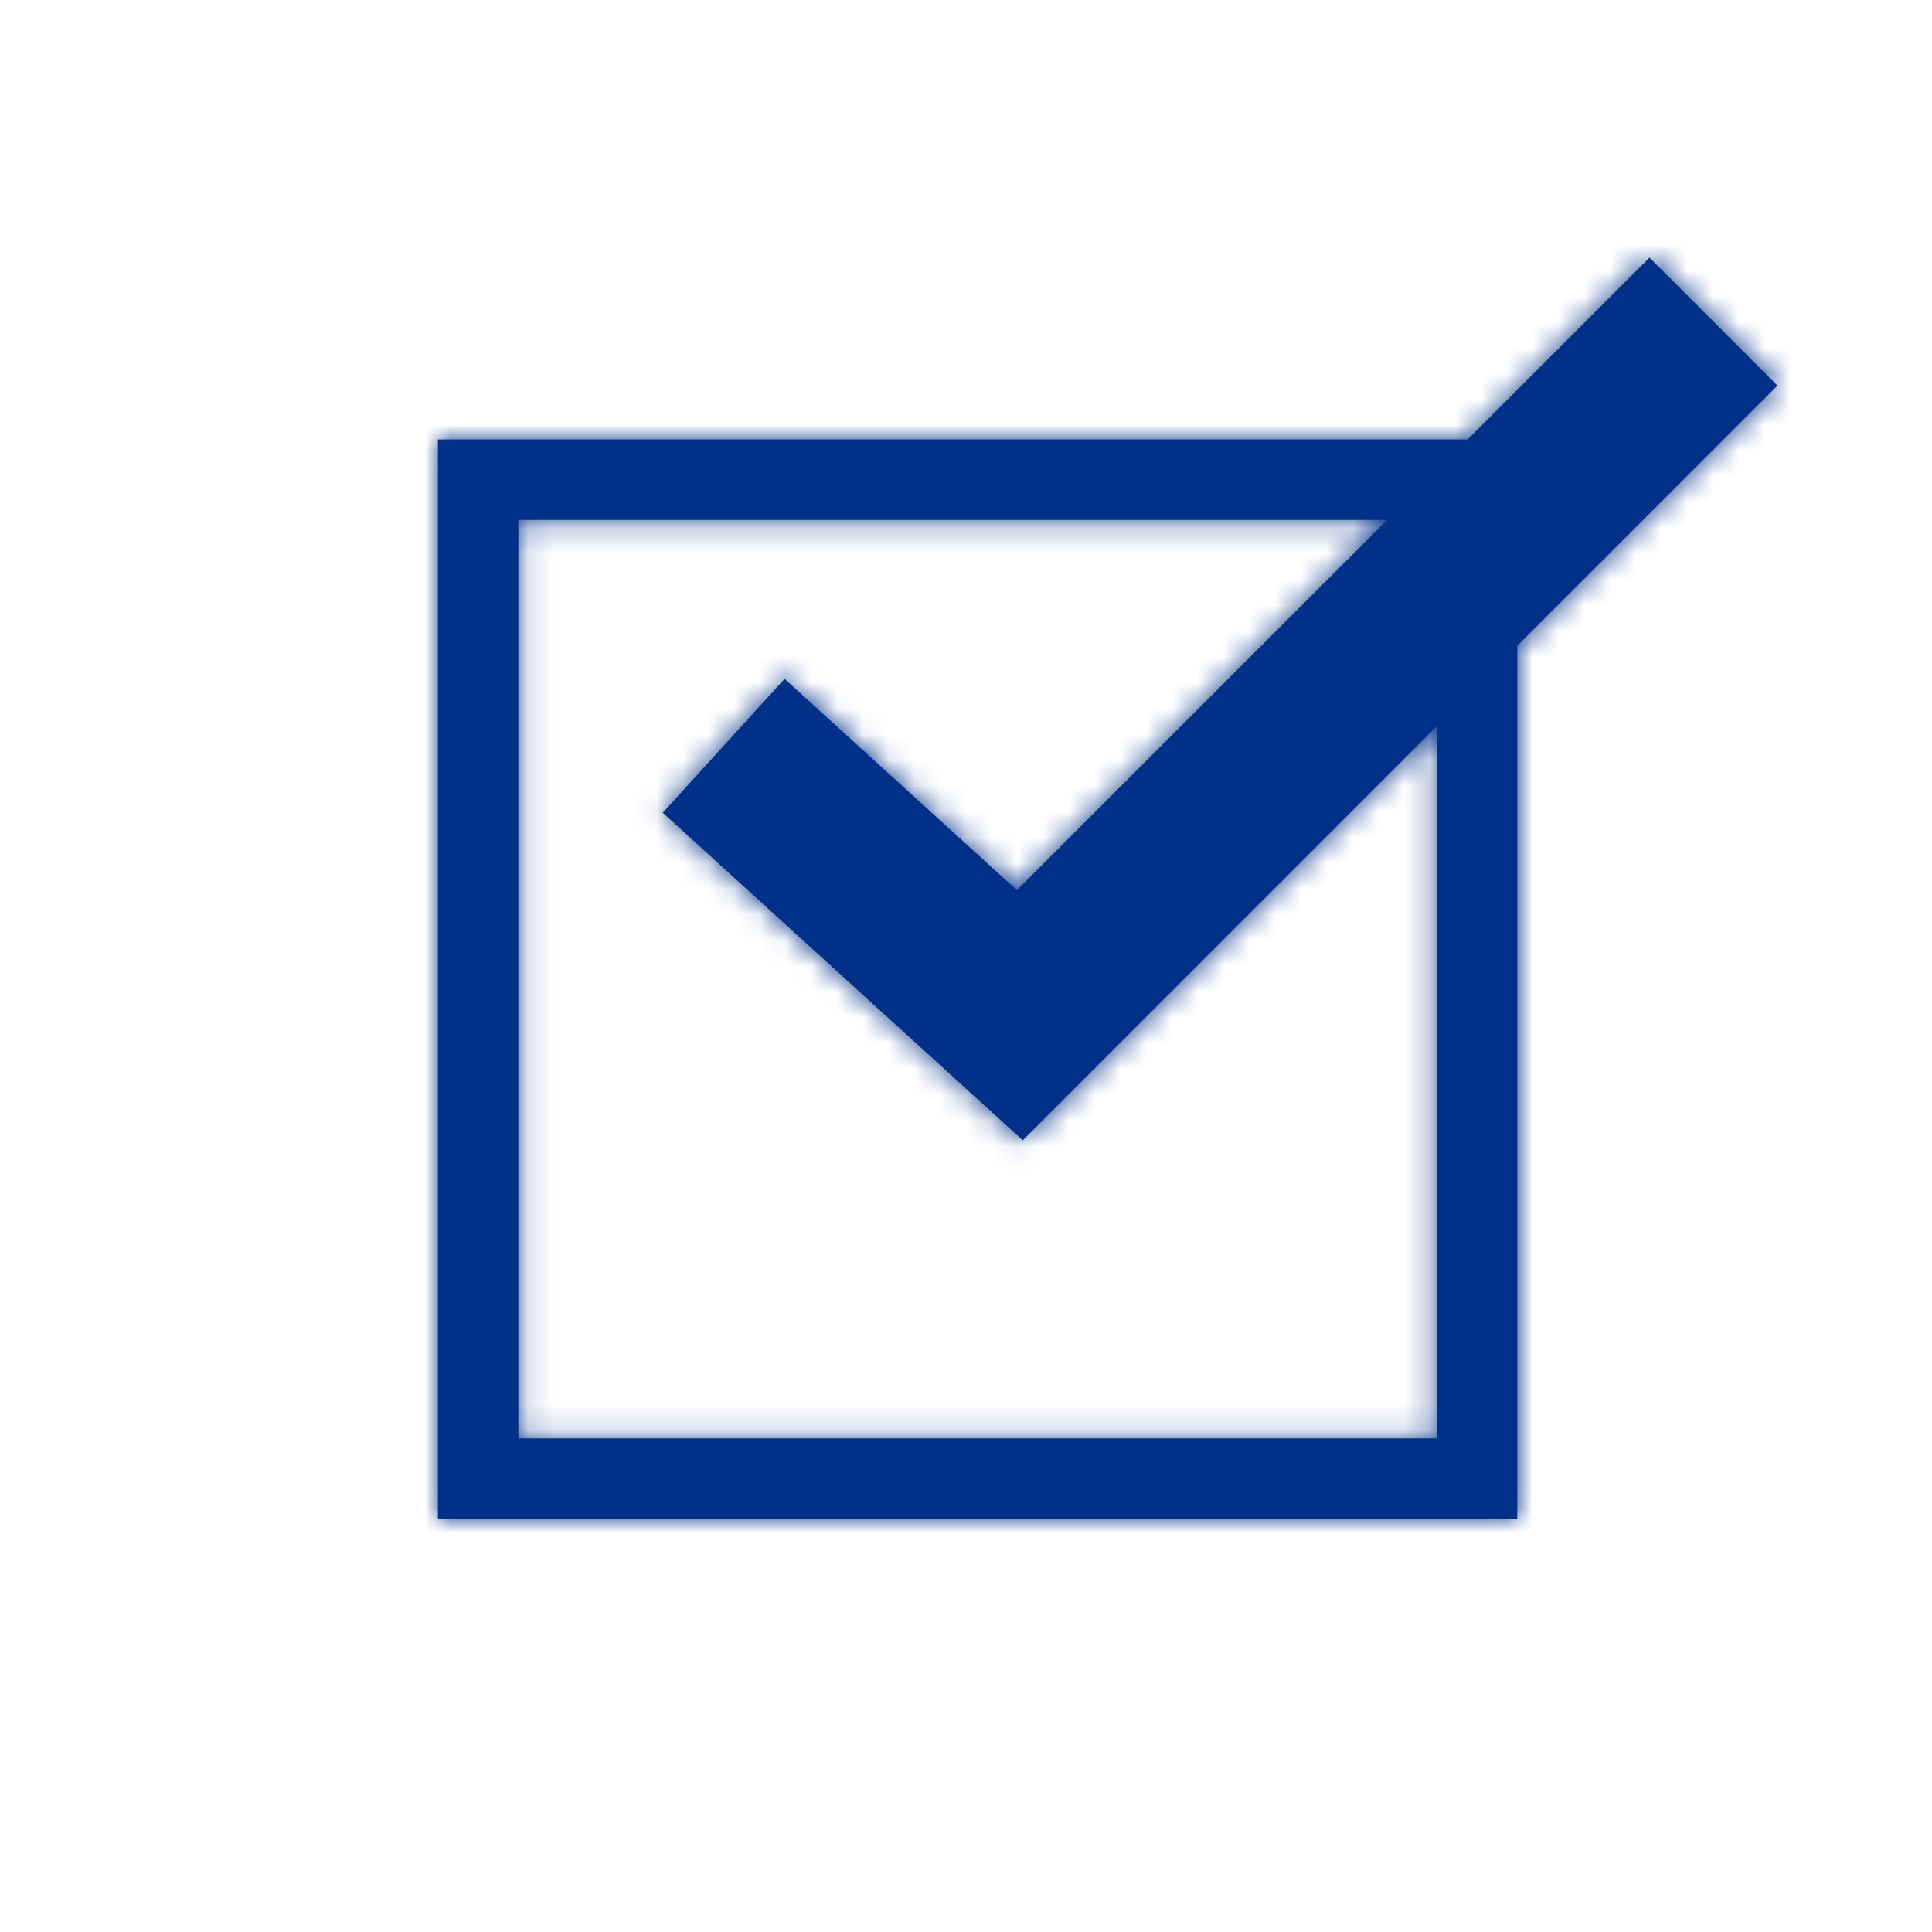 <?xml version="1.0" encoding="UTF-8" standalone="no"?>
<svg width="75px" height="75px" viewBox="0 0 75 75" version="1.1" xmlns="http://www.w3.org/2000/svg" xmlns:xlink="http://www.w3.org/1999/xlink">
    <!-- Generator: Sketch 50.2 (55047) - http://www.bohemiancoding.com/sketch -->
    <title>Icons/Miscellaneous/Checked box</title>
    <desc>Created with Sketch.</desc>
    <defs>
        <path d="M47.033,-0 L39.974,7.059 L0,7.059 L0,48.959 L41.9,48.959 L41.9,15.068 L52,4.967 L47.033,-0 Z M3.122,10.182 L36.851,10.182 L22.474,24.557 L13.458,16.353 L8.729,21.55 L22.703,34.265 L38.778,18.19 L38.778,45.837 L3.122,45.837 L3.122,10.182 Z" id="path-1"></path>
    </defs>
    <g id="Icons/Miscellaneous/Checked-box" stroke="none" stroke-width="1" fill="none" fill-rule="evenodd">
        <g id="Checked-box" transform="translate(17, 10)">
            <mask id="mask-2" fill="white">
                <use xlink:href="#path-1"></use>
            </mask>
            <use id="Mask" fill="#003087" xlink:href="#path-1"></use>
            <g id="Colors/Blue" mask="url(#mask-2)" fill="#003087">
                <g transform="translate(-17, -10)">
                    <rect x="0" y="0" width="75" height="75"></rect>
                </g>
            </g>
        </g>
    </g>
</svg>